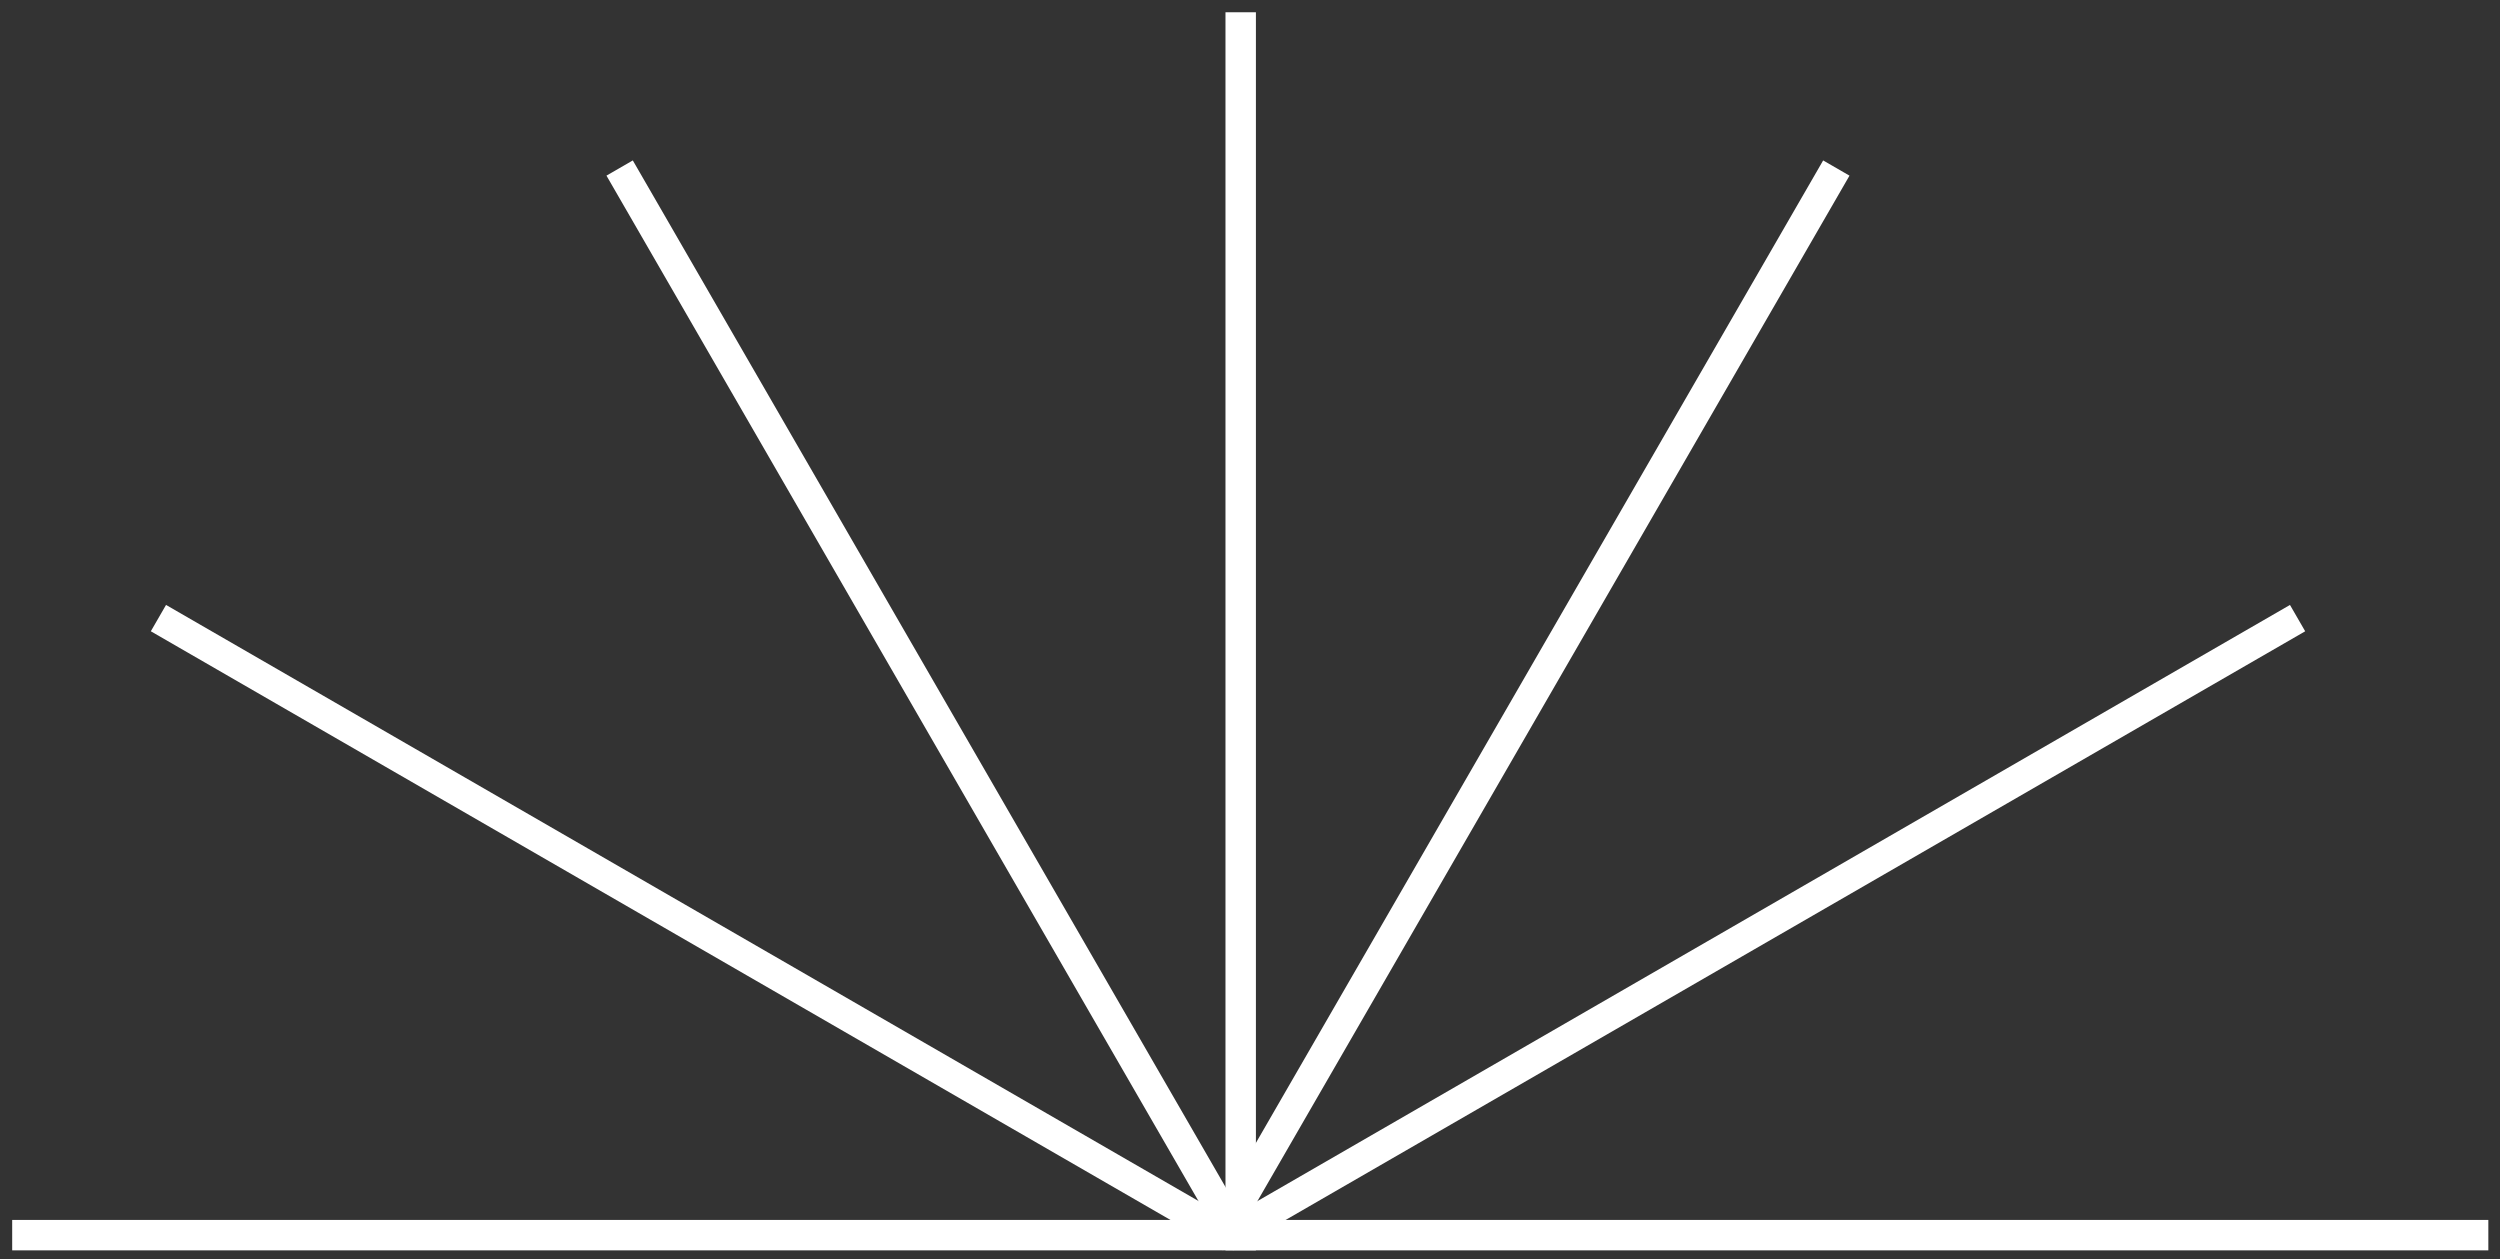 <?xml version="1.0" encoding="UTF-8"?> <svg xmlns="http://www.w3.org/2000/svg" width="137" height="69" viewBox="0 0 137 69" fill="none"><rect x="0" y="0" width="137" height="69" fill="#333333" stroke="none"/> <line x1="0.668" y1="67.686" x2="136.361" y2="67.686" stroke="white" stroke-width="1.667"></line> <line x1="8.682" y1="33.872" x2="67.439" y2="67.795" stroke="white" stroke-width="1.667"></line> <line y1="-0.833" x2="67.847" y2="-0.833" transform="matrix(-0.866 0.5 0.5 0.866 126.324 34.594)" stroke="white" stroke-width="1.667"></line> <line x1="33.956" y1="9.208" x2="67.879" y2="67.965" stroke="white" stroke-width="1.667"></line> <line y1="-0.833" x2="67.847" y2="-0.833" transform="matrix(-0.5 0.866 0.866 0.5 101.352 9.625)" stroke="white" stroke-width="1.667"></line> <line x1="67.99" y1="0.672" x2="67.99" y2="68.519" stroke="white" stroke-width="1.667"></line> </svg> 